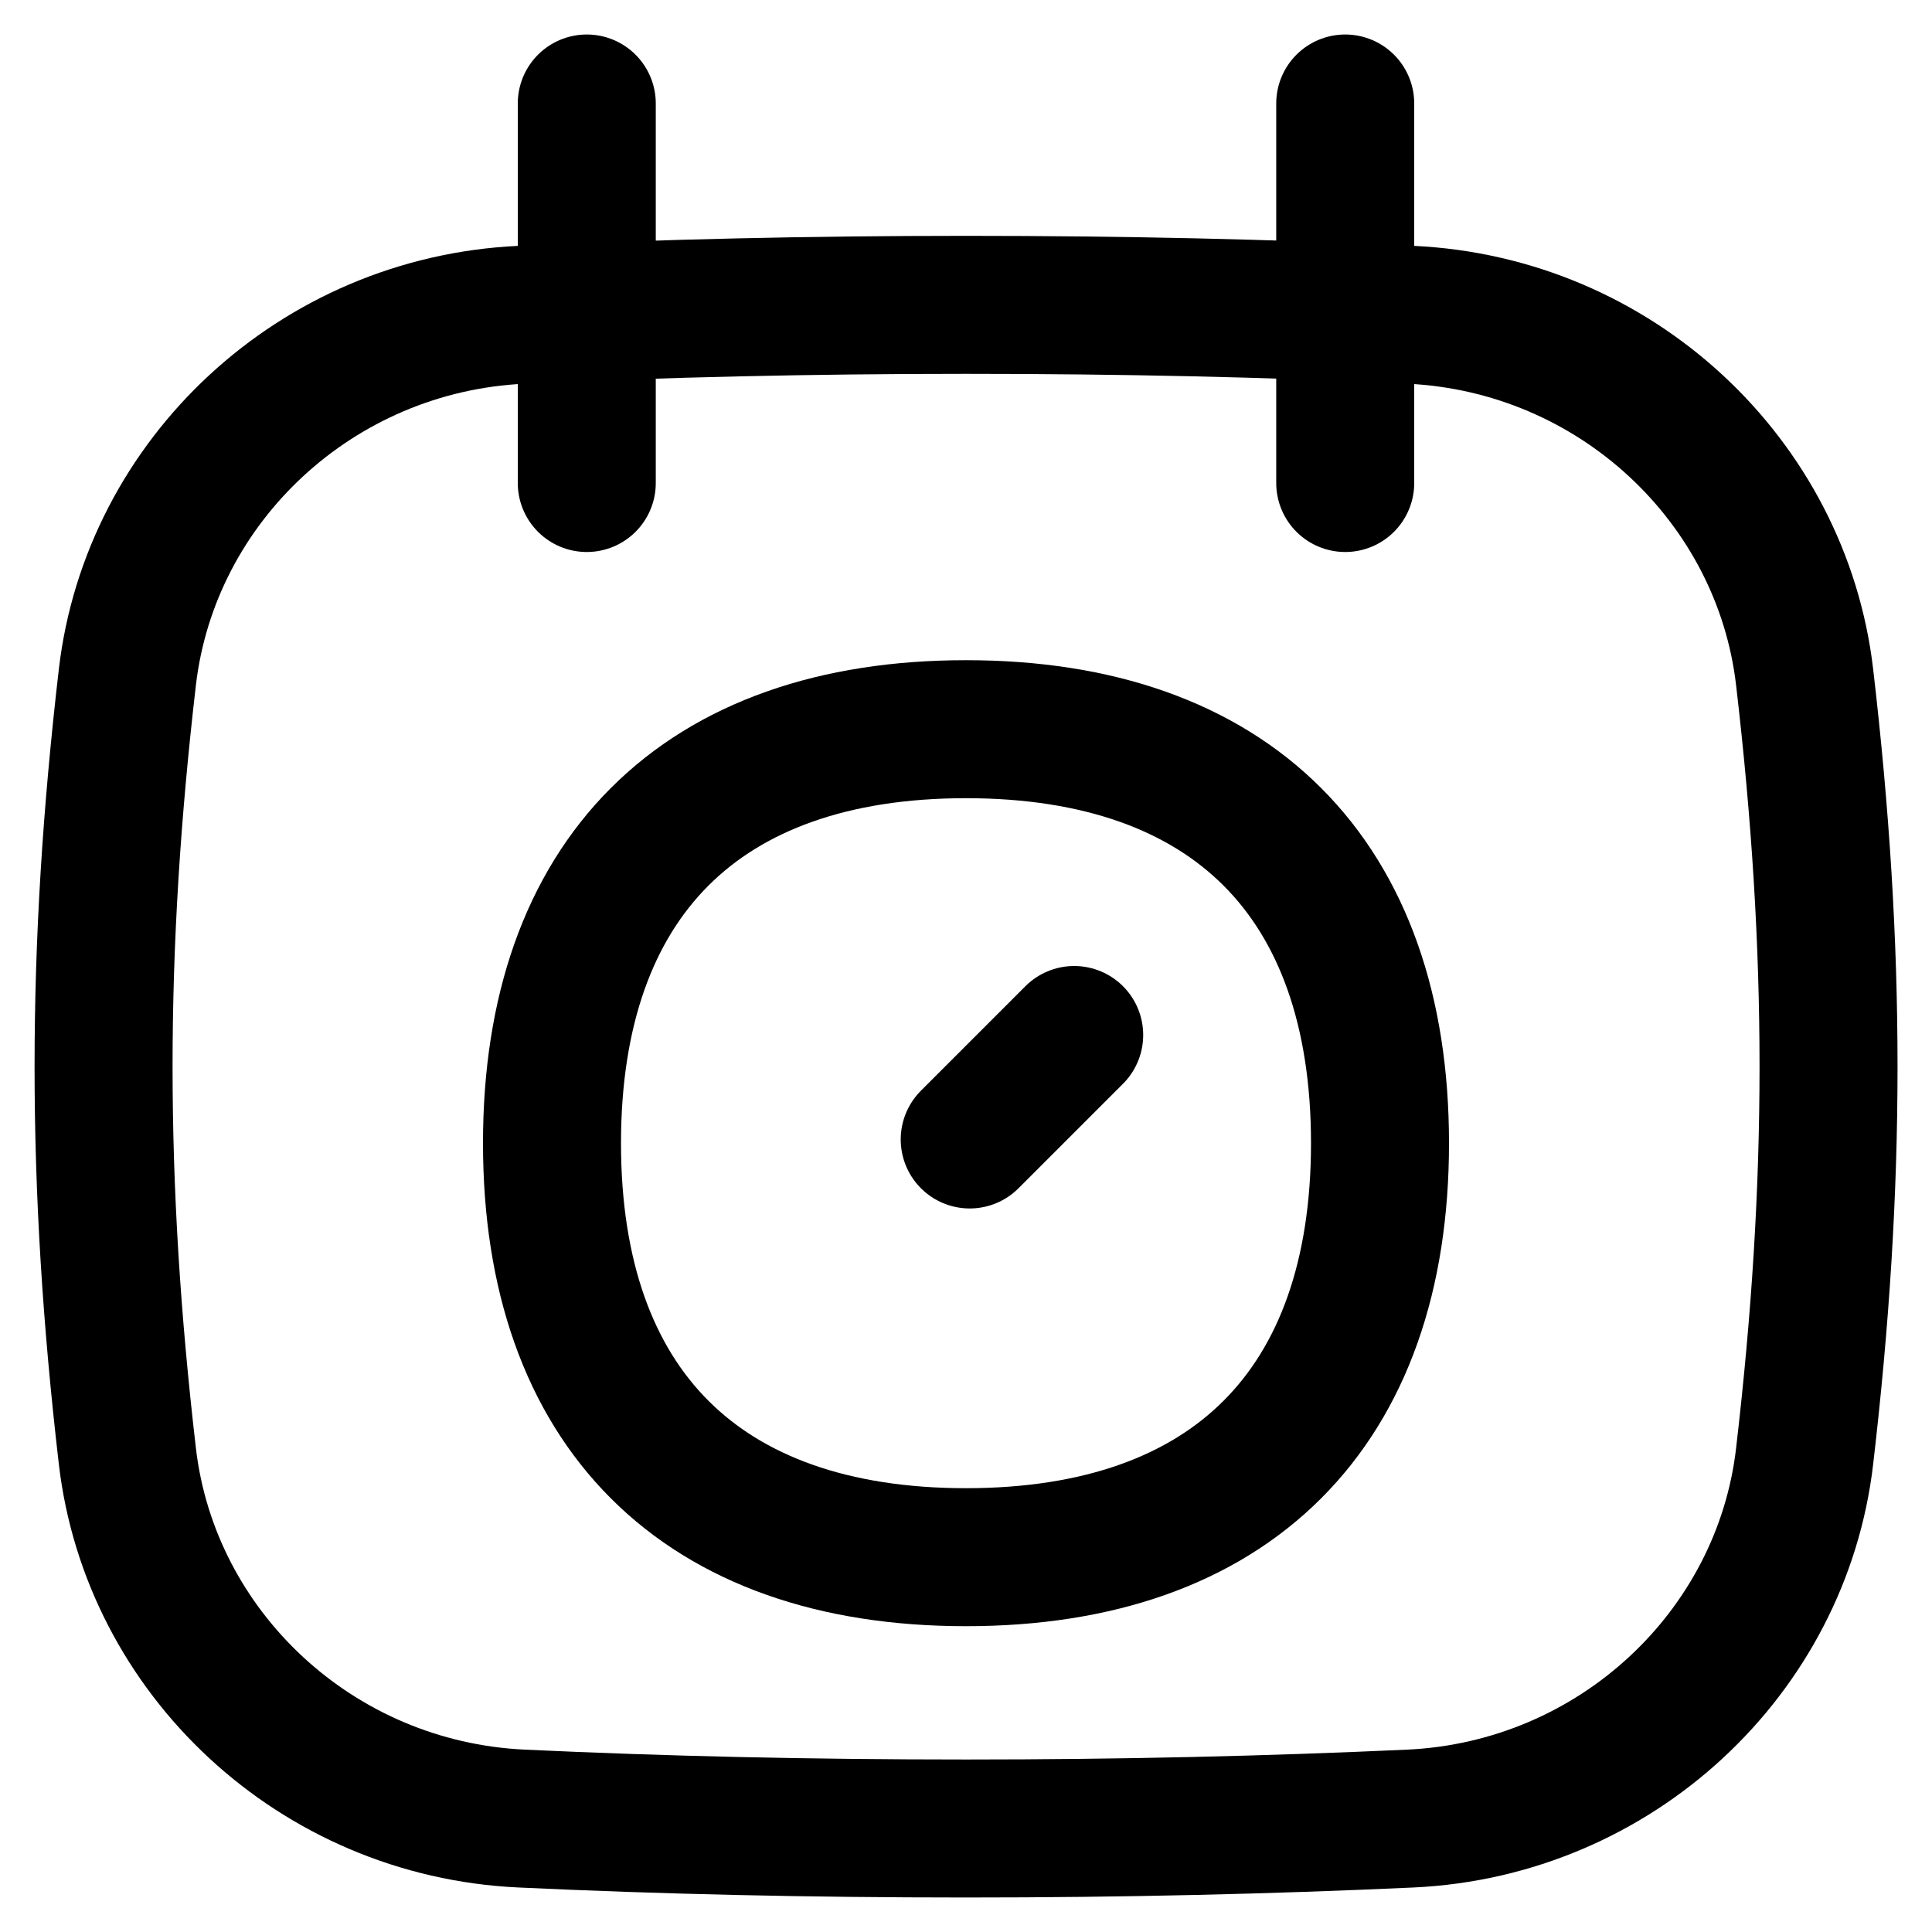 <svg xmlns="http://www.w3.org/2000/svg" fill="none" viewBox="0 0 14 14" id="Calendar-Schedule--Streamline-Flex" height="14" width="14">
  <desc>
    Calendar Schedule Streamline Icon: https://streamlinehq.com
  </desc>
  <g id="calendar-schedule--calendar-date-day-month-time-clock-schedule">
    <path id="Intersect" stroke="#000000" stroke-linecap="round" stroke-linejoin="round" d="M0.923 10.552c0.166 1.425 1.369 2.557 2.857 2.626 1.029 0.048 2.079 0.072 3.22 0.072 1.14 0 2.191 -0.025 3.22 -0.072 1.488 -0.069 2.692 -1.201 2.857 -2.626 0.231 -1.98 0.231 -3.665 0 -5.645 -0.166 -1.425 -1.369 -2.557 -2.857 -2.626 -1.029 -0.048 -2.079 -0.072 -3.22 -0.072 -1.14 0 -2.191 0.025 -3.22 0.072 -1.488 0.069 -2.691 1.201 -2.857 2.626 -0.23 1.98 -0.23 3.665 0 5.645Z" stroke-width="1"></path>
    <path id="Line 3" stroke="#000000" stroke-linecap="round" stroke-linejoin="round" d="m4.252 0.75 0 2.75" stroke-width="1"></path>
    <path id="Line 4" stroke="#000000" stroke-linecap="round" stroke-linejoin="round" d="m9.748 0.75 0 2.75" stroke-width="1"></path>
    <path id="Vector" stroke="#000000" stroke-linecap="round" stroke-linejoin="round" d="m7.027 8.257 0.757 -0.757" stroke-width="1"></path>
    <path id="Vector_2" stroke="#000000" stroke-linecap="round" stroke-linejoin="round" d="M7 11.284c1.92 0 3 -1.08 3 -3 0 -1.92 -1.08 -3 -3 -3s-3 1.08 -3 3c0 1.92 1.08 3 3 3Z" stroke-width="1"></path>
  </g>
</svg>